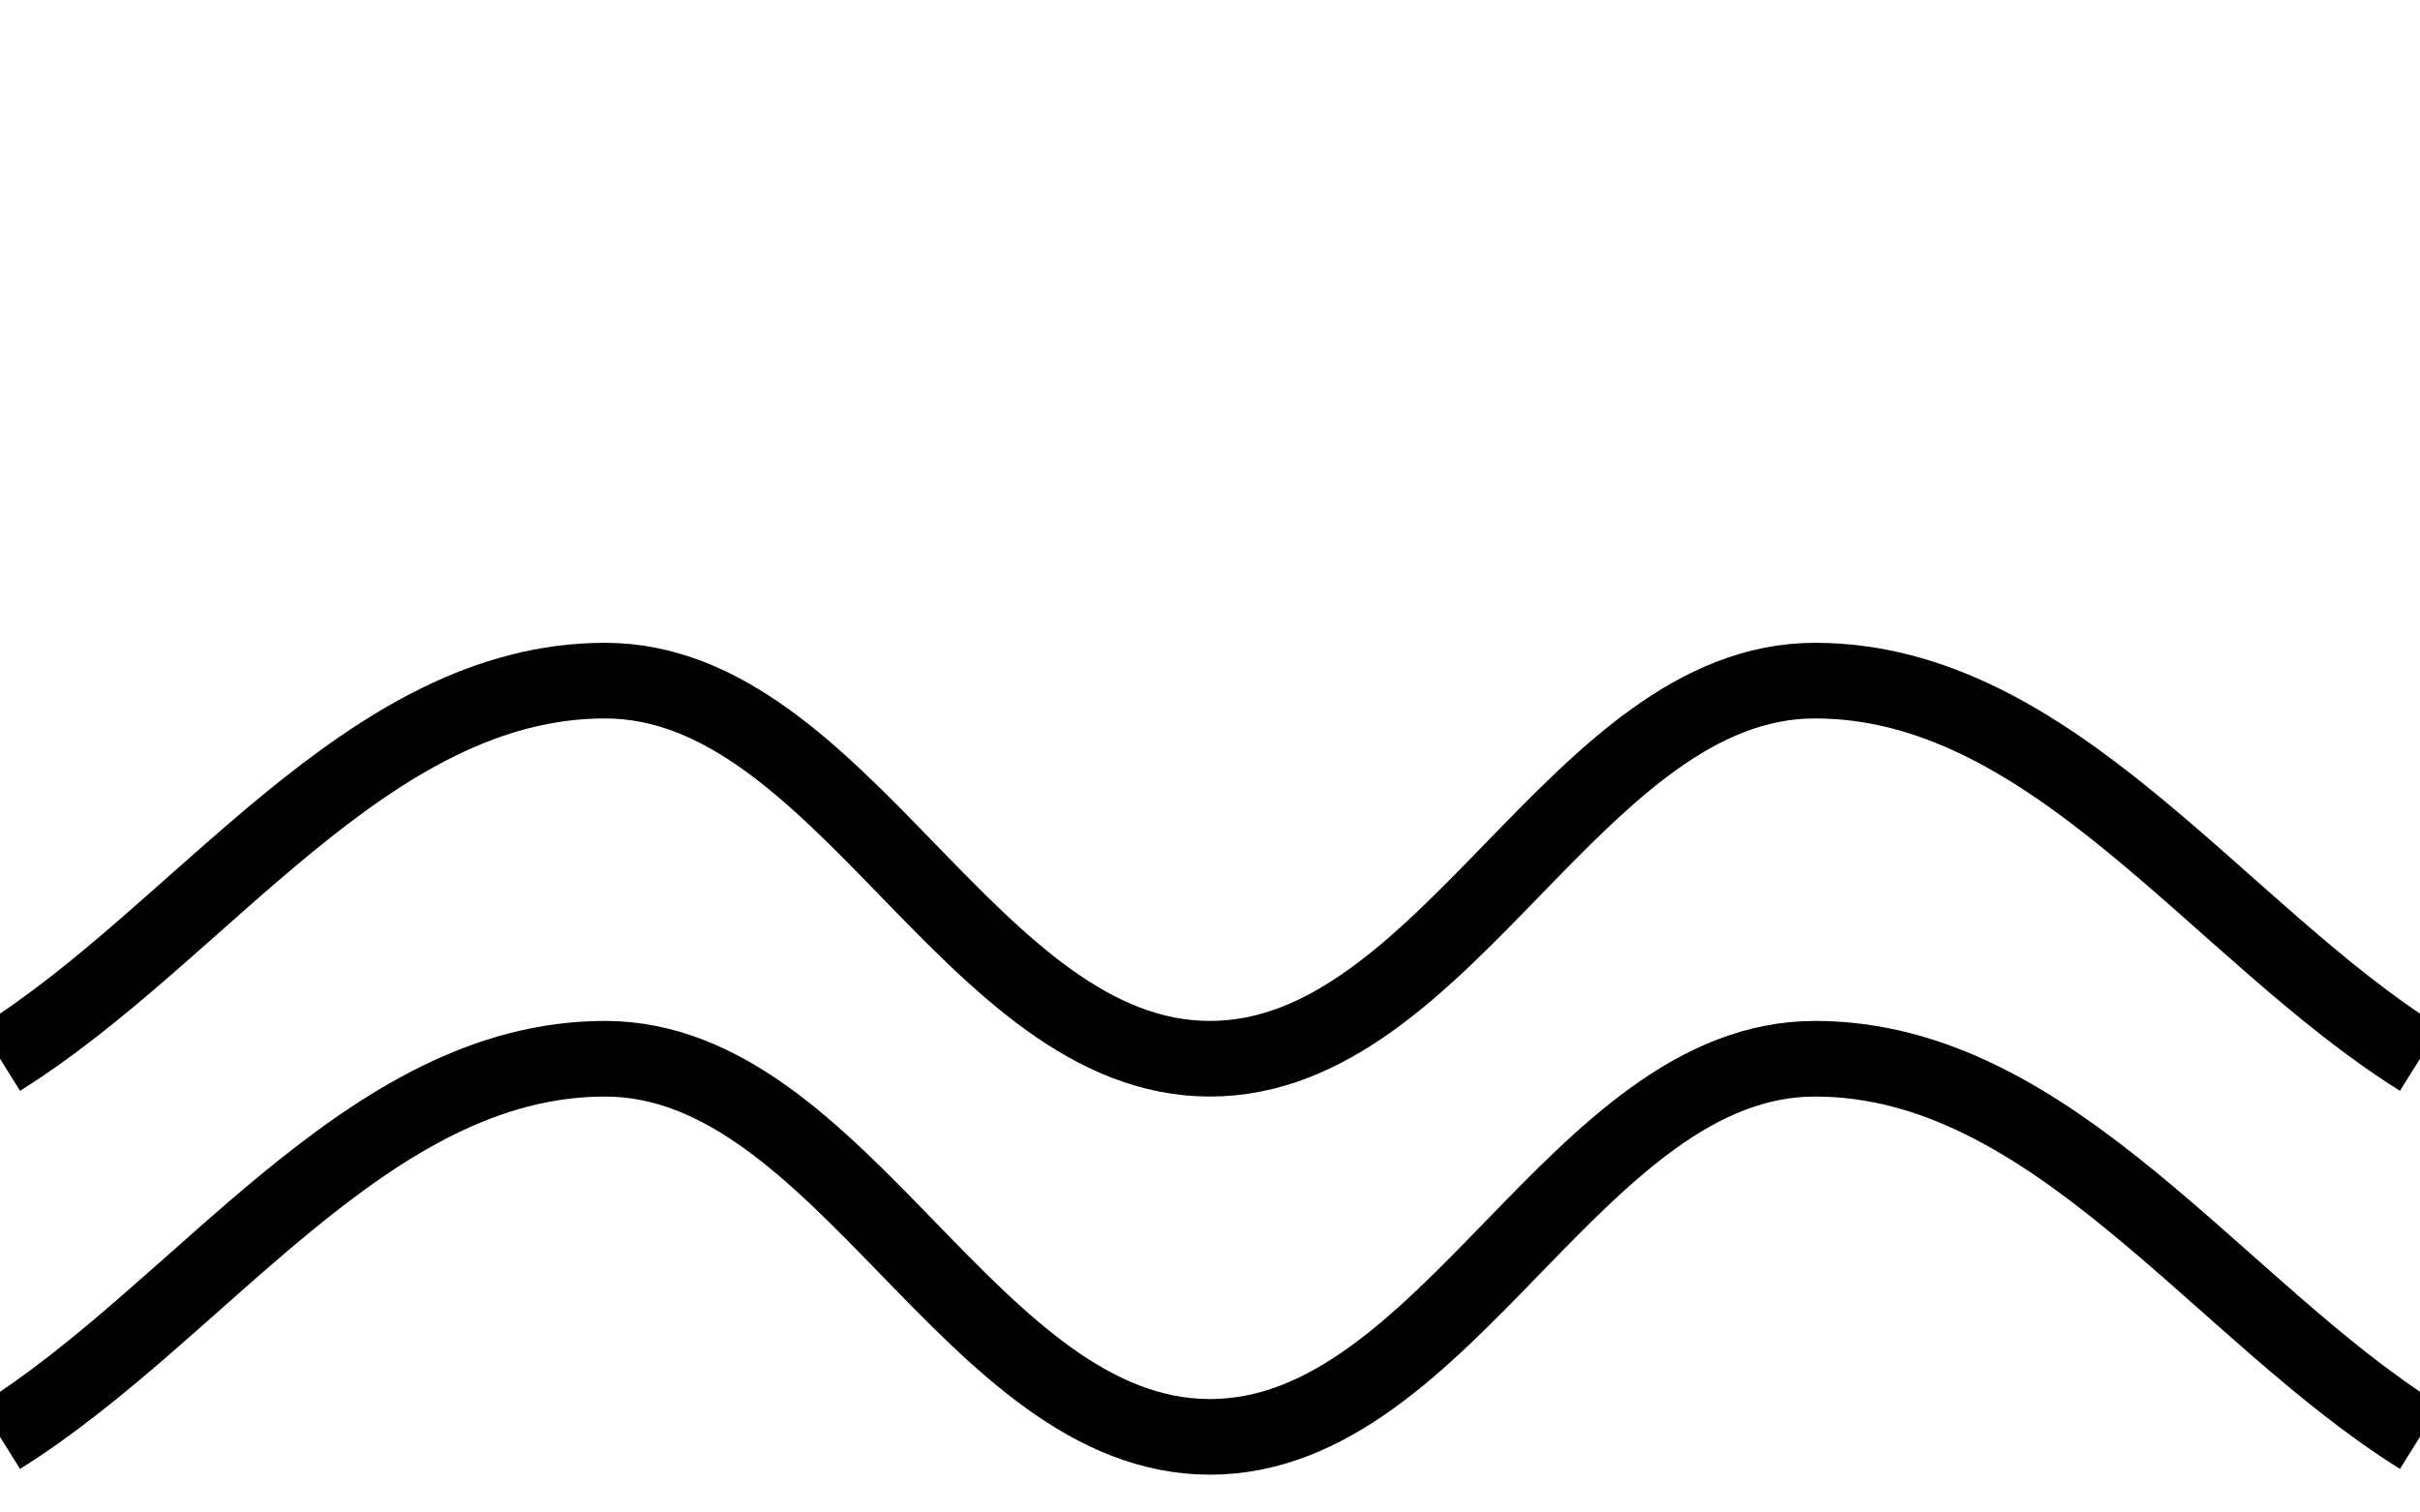 <?xml version="1.0" encoding="UTF-8" standalone="no"?>
<!-- Created with Inkscape (http://www.inkscape.org/) -->

<svg
   xmlns:dc="http://purl.org/dc/elements/1.1/"
   xmlns:cc="http://creativecommons.org/ns#"
   xmlns:rdf="http://www.w3.org/1999/02/22-rdf-syntax-ns#"
   xmlns:svg="http://www.w3.org/2000/svg"
   xmlns="http://www.w3.org/2000/svg"
   version="1.0"
   width="32"
   height="20"
   id="svg2">
  <g
     id="background"
     style="display:inline">
    <rect
       width="32"
       height="20"
       x="0"
       y="0"
       id="filler"
       style="fill:#ffffff;fill-opacity:1;stroke:none" />
  </g>
  <g
     id="symbol">
    <path
       d="m 0,14 c 2.667,-1.667 4.855,-5 8,-5 3.145,0 4.855,5 8,5 3.145,0 4.855,-5 8,-5 3.145,0 5.333,3.333 8,5"
       id="upperwave"
       style="fill:none;stroke:#000000;stroke-width:1px;stroke-linecap:butt;stroke-linejoin:miter;stroke-opacity:1" />
    <path
       d="m 0,19 c 2.667,-1.667 4.855,-5 8,-5 3.145,0 4.855,5 8,5 3.145,0 4.855,-5 8,-5 3.145,0 5.333,3.333 8,5"
       id="lowerwave"
       style="fill:none;stroke:#000000;stroke-width:1px;stroke-linecap:butt;stroke-linejoin:miter;stroke-opacity:1" />
  </g>
</svg>
